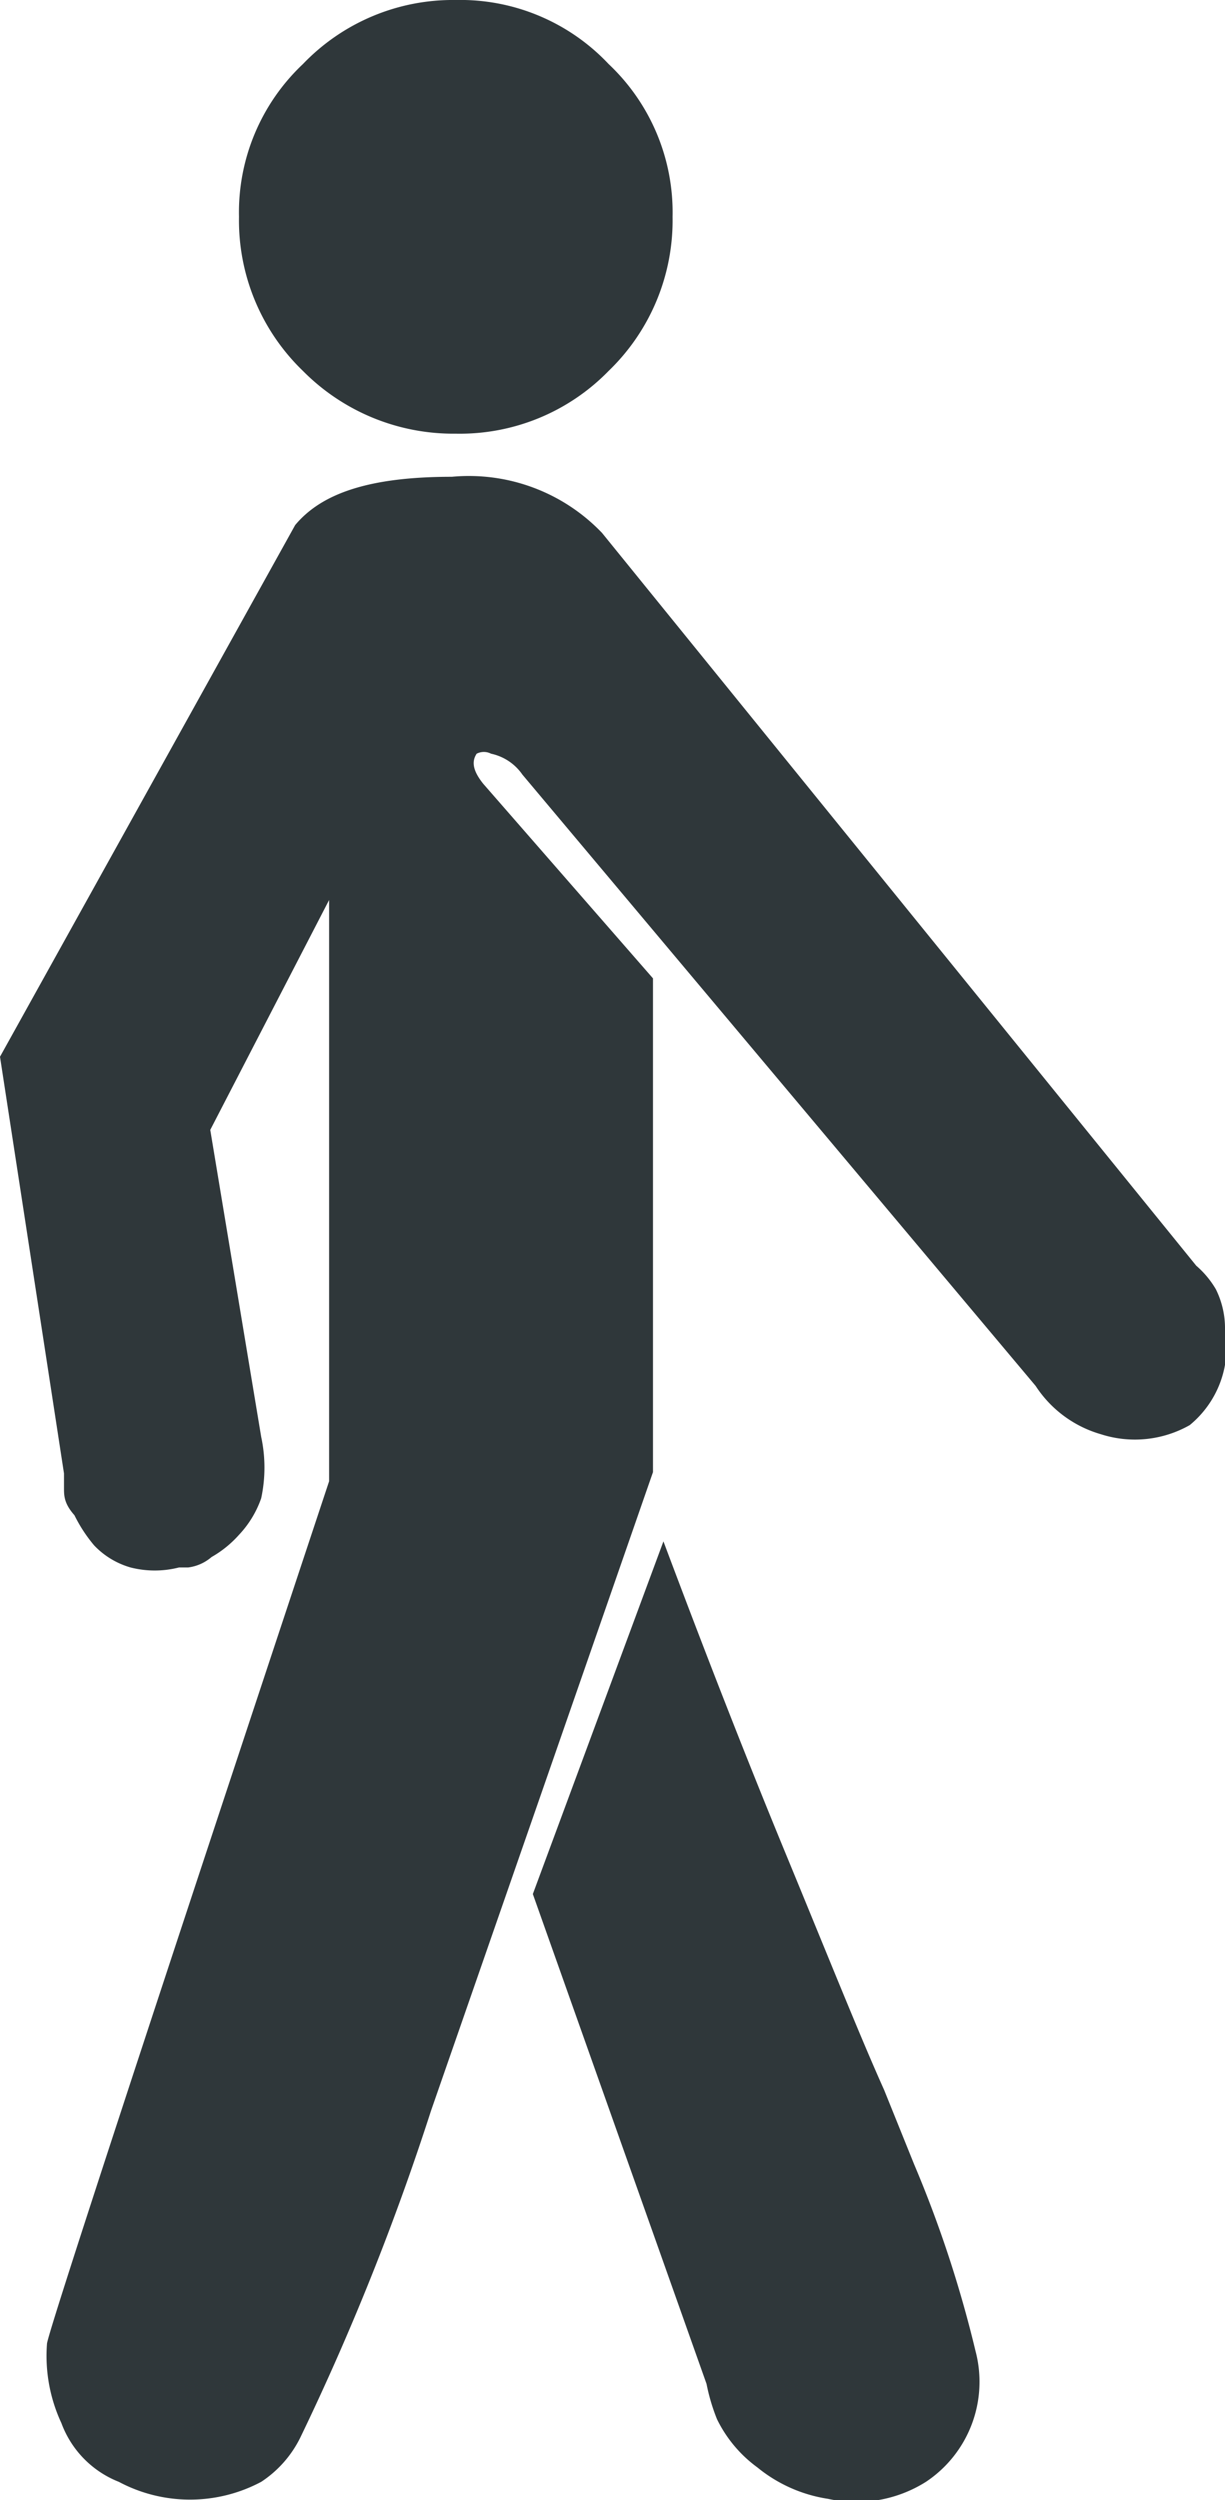 <svg xmlns="http://www.w3.org/2000/svg" viewBox="0 0 9.38 19.14"><defs><style>.cls-1{fill:#2f373a;}</style></defs><title>Fichier 39</title><g id="Calque_2" data-name="Calque 2"><g id="Calque_1-2" data-name="Calque 1"><path class="cls-1" d="M7,16.57,6.77,16c-.18-.4-.42-1-.75-1.8s-.64-1.6-.94-2.4l-1,2.7,1.33,3.75a1.5,1.5,0,0,0,.08.27h0a1,1,0,0,0,.31.37,1.12,1.12,0,0,0,.54.24A1,1,0,0,0,7.09,19a.92.92,0,0,0,.38-1A9.09,9.09,0,0,0,7,16.57Z"/><path class="cls-1" d="M3.49,3.32a1.59,1.59,0,0,0,1.17-.48,1.6,1.6,0,0,0,.49-1.18A1.56,1.56,0,0,0,4.66.49,1.56,1.56,0,0,0,3.49,0,1.59,1.59,0,0,0,2.32.49a1.56,1.56,0,0,0-.49,1.17,1.6,1.6,0,0,0,.49,1.18A1.62,1.62,0,0,0,3.49,3.32Z"/><path class="cls-1" d="M9.38,10.18a.67.67,0,0,0-.07-.31h0l0,0a.71.71,0,0,0-.15-.18L4.61,4.08a1.41,1.41,0,0,0-1.15-.43c-.64,0-1,.13-1.2.37L0,8.09l.49,3.19s0,.05,0,.11,0,.12.08.21a1.14,1.14,0,0,0,.15.23A.62.62,0,0,0,1,12a.75.75,0,0,0,.37,0l.07,0a.34.34,0,0,0,.18-.08.83.83,0,0,0,.21-.17A.78.78,0,0,0,2,11.47,1.12,1.12,0,0,0,2,11L1.61,8.65l.91-1.76,0,4.45Q.39,17.76.36,17.94a1.22,1.22,0,0,0,.11.61A.77.77,0,0,0,.91,19,1.16,1.16,0,0,0,2,19a.86.86,0,0,0,.3-.34,19.58,19.58,0,0,0,1-2.5L5,11.27V7.49L3.7,6c-.08-.1-.09-.17-.05-.23l0,0a.12.12,0,0,1,.11,0A.39.39,0,0,1,4,5.93l3.93,4.68a.89.89,0,0,0,.5.37.85.85,0,0,0,.68-.07A.77.77,0,0,0,9.38,10.18Z"/></g></g></svg>
